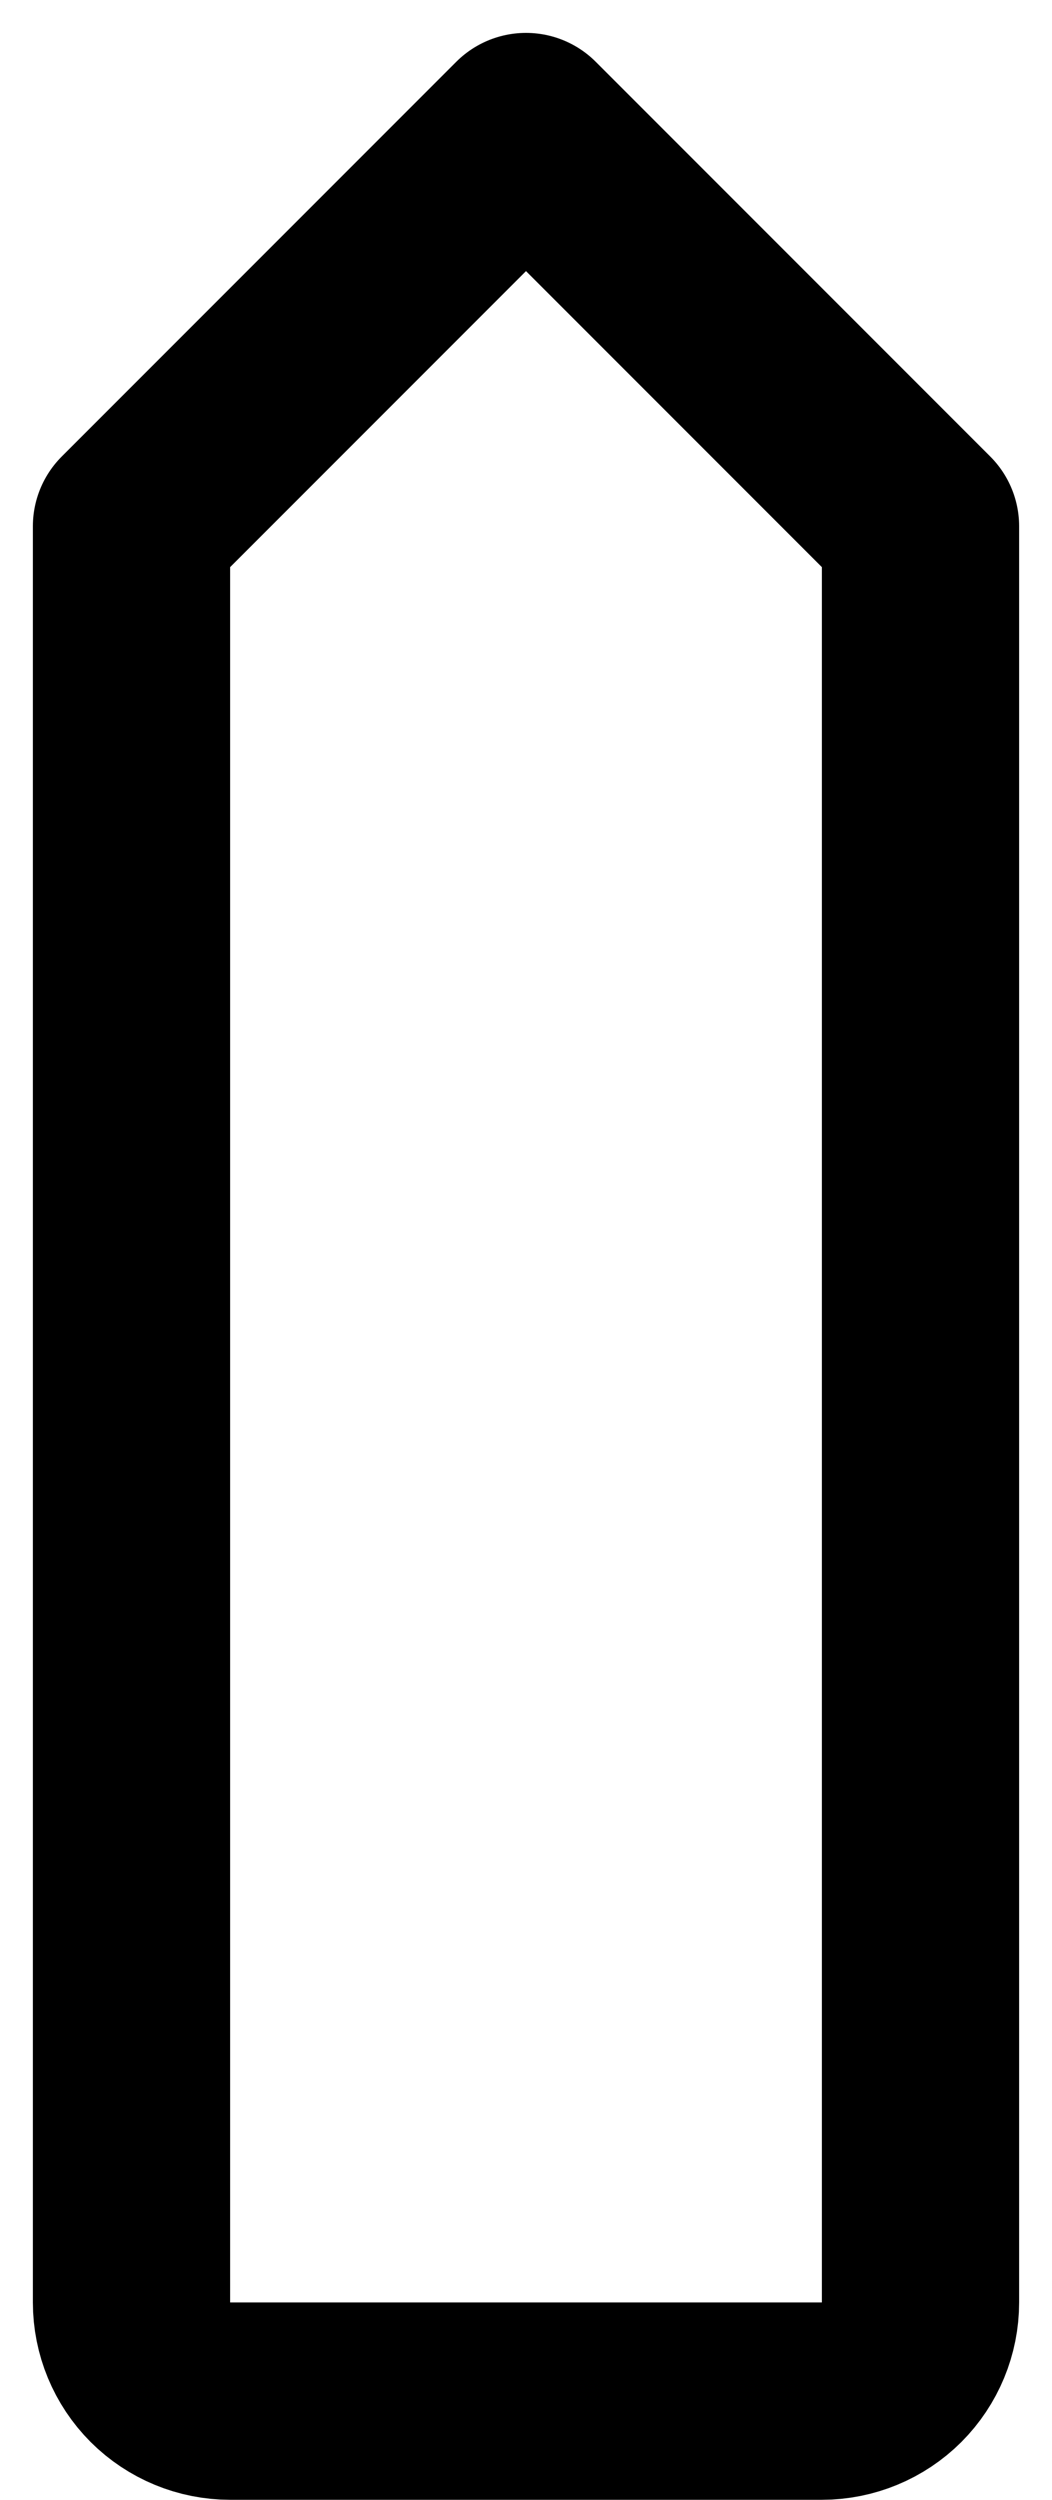 <?xml version="1.0" encoding="utf-8"?>
<svg xmlns="http://www.w3.org/2000/svg" fill="none" height="100%" overflow="visible" preserveAspectRatio="none" style="display: block;" viewBox="0 0 16 38" width="100%">
<path d="M2 8L8 2L14 8V35C14 35.398 13.842 35.779 13.561 36.061C13.279 36.342 12.898 36.5 12.5 36.5H3.5C3.102 36.5 2.721 36.342 2.439 36.061C2.158 35.779 2 35.398 2 35V8Z" id="Vector" stroke="black" stroke-linecap="round" stroke-linejoin="round" stroke-width="3"/>
</svg>